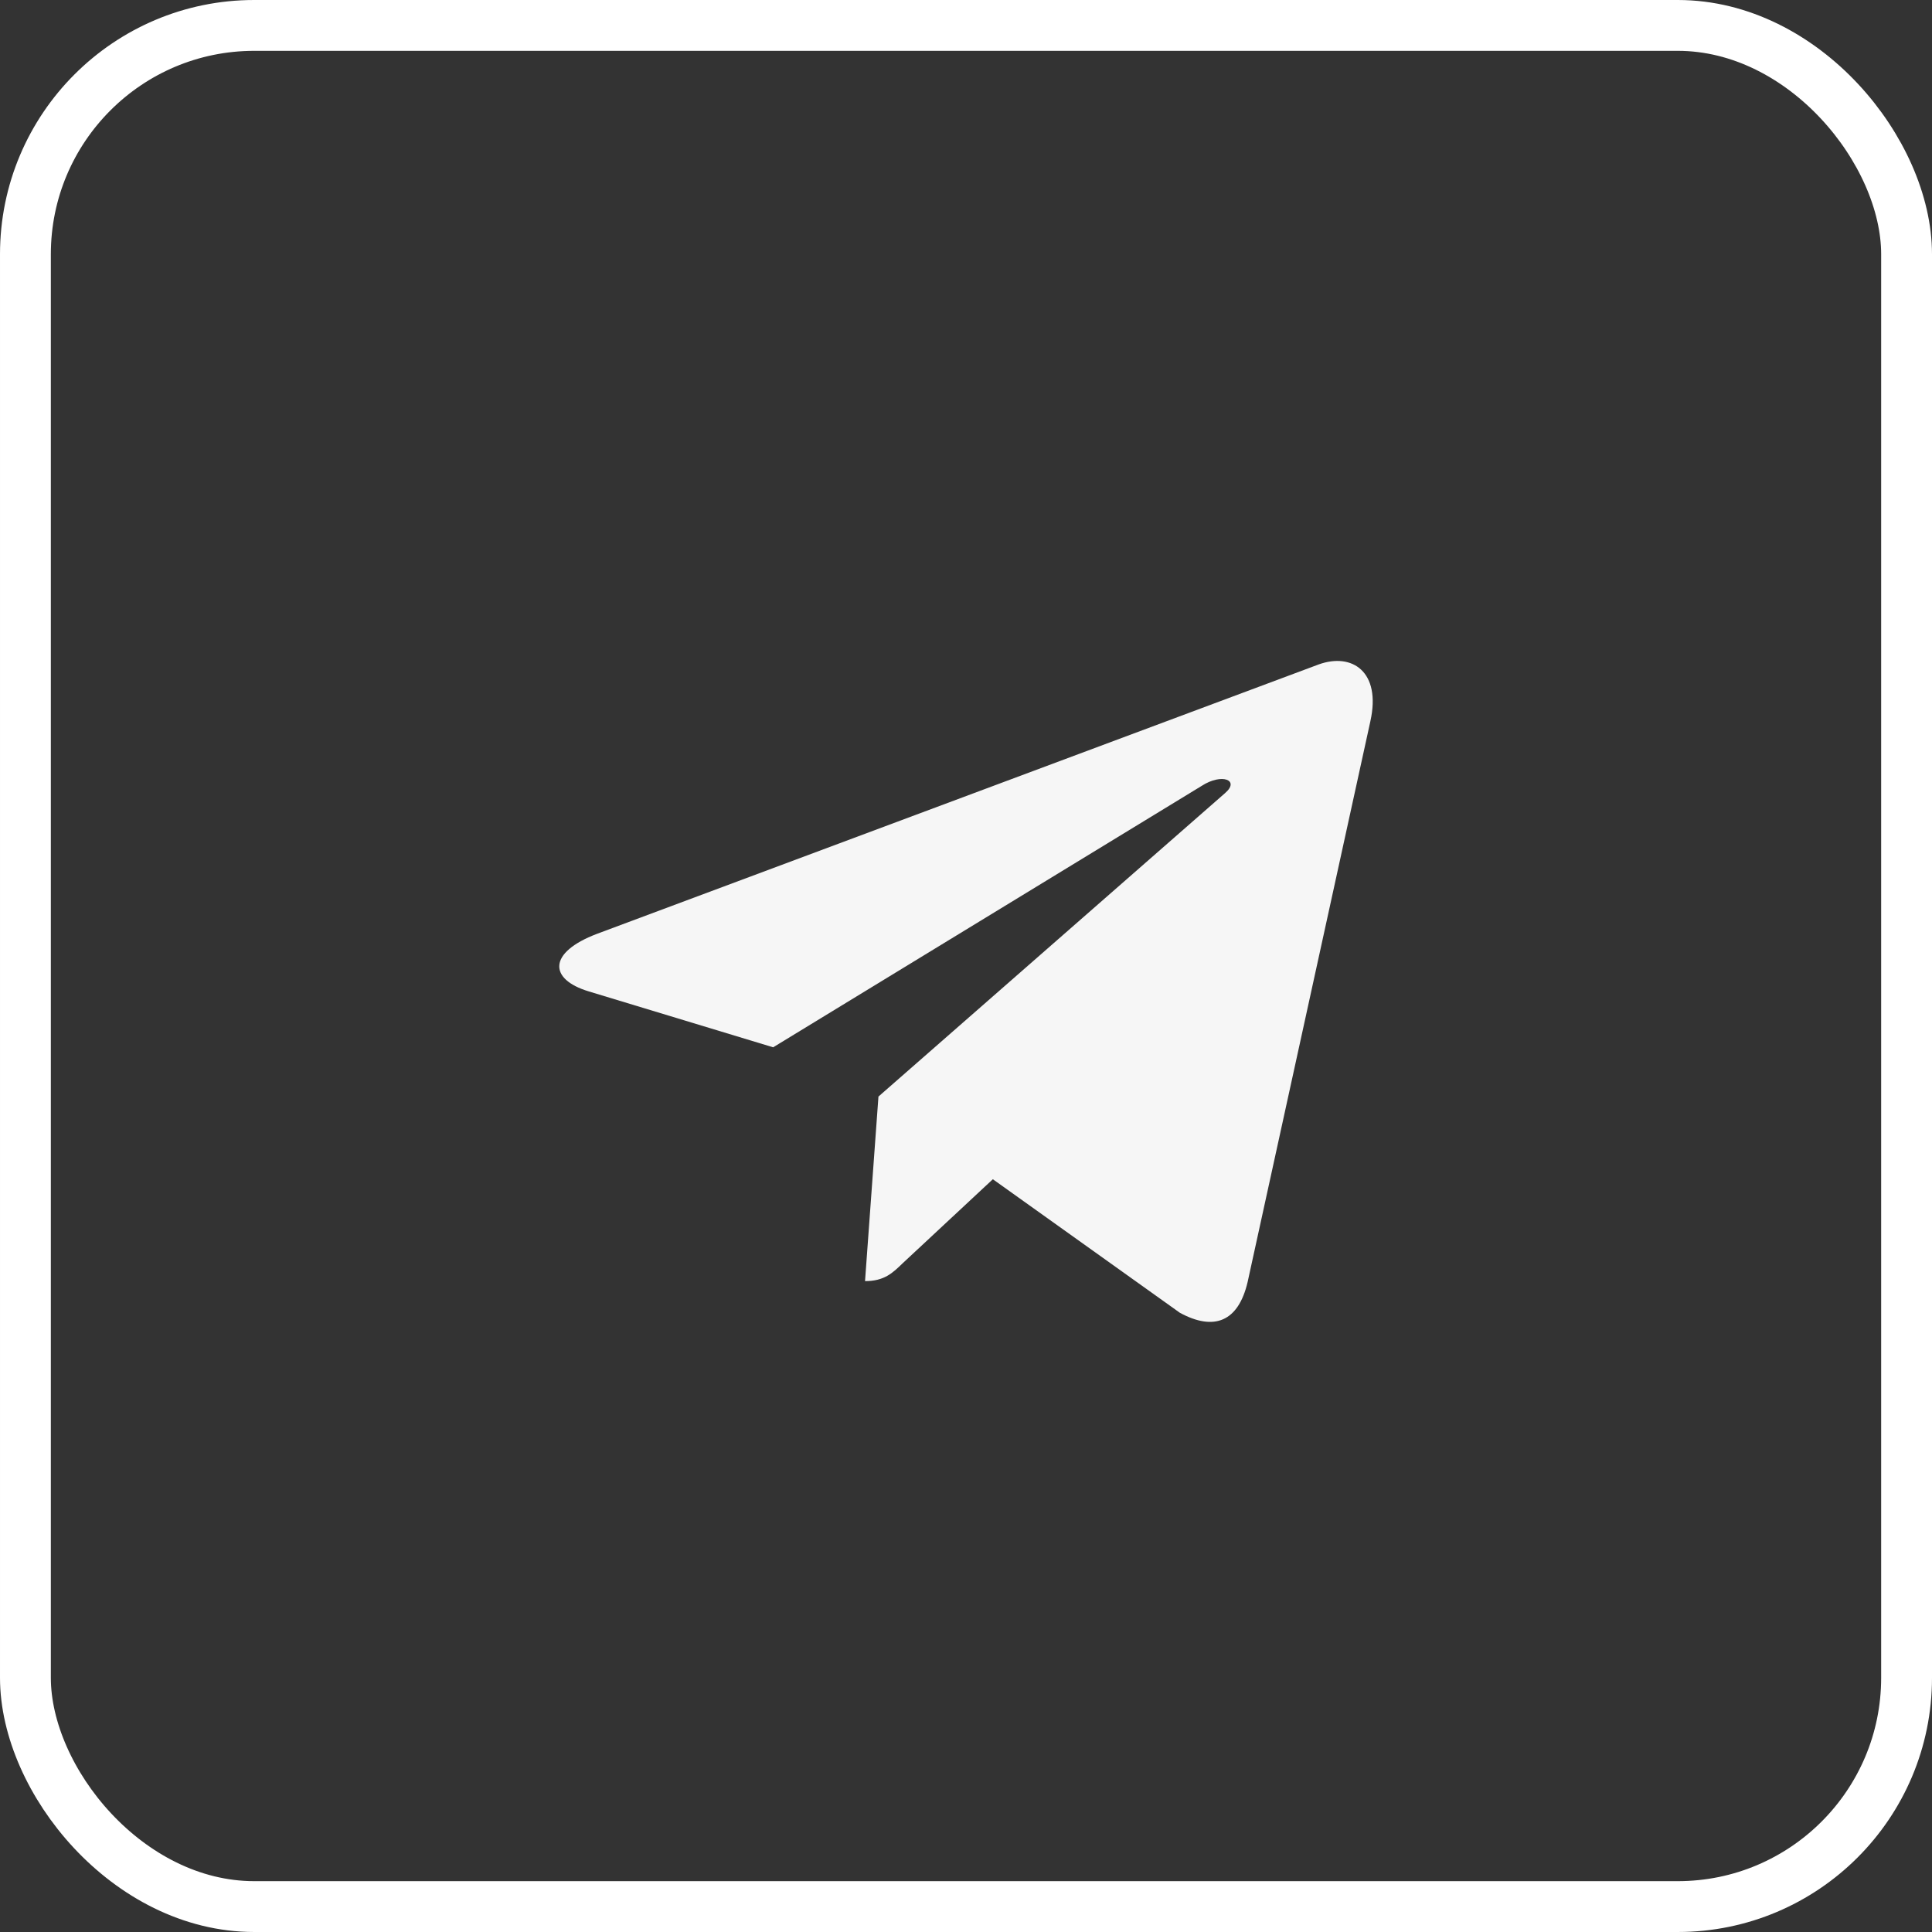 <?xml version="1.0" encoding="UTF-8"?> <svg xmlns="http://www.w3.org/2000/svg" width="38" height="38" viewBox="0 0 38 38" fill="none"><rect x="0" y="0" width="38" height="38" fill="#333333" stroke="none"/><rect x="0.5" y="0.5" width="37" height="37" rx="4.5" stroke="white"></rect><path d="M17.278 21.568L17.014 25.198C17.392 25.198 17.556 25.039 17.753 24.848L19.528 23.194L23.207 25.821C23.882 26.187 24.357 25.994 24.539 25.216L26.954 14.184L26.954 14.183C27.169 13.211 26.594 12.831 25.936 13.069L11.743 18.367C10.774 18.734 10.789 19.26 11.578 19.499L15.207 20.599L23.636 15.457C24.032 15.201 24.393 15.343 24.096 15.599L17.278 21.568Z" fill="#F6F6F6"></path></svg> 